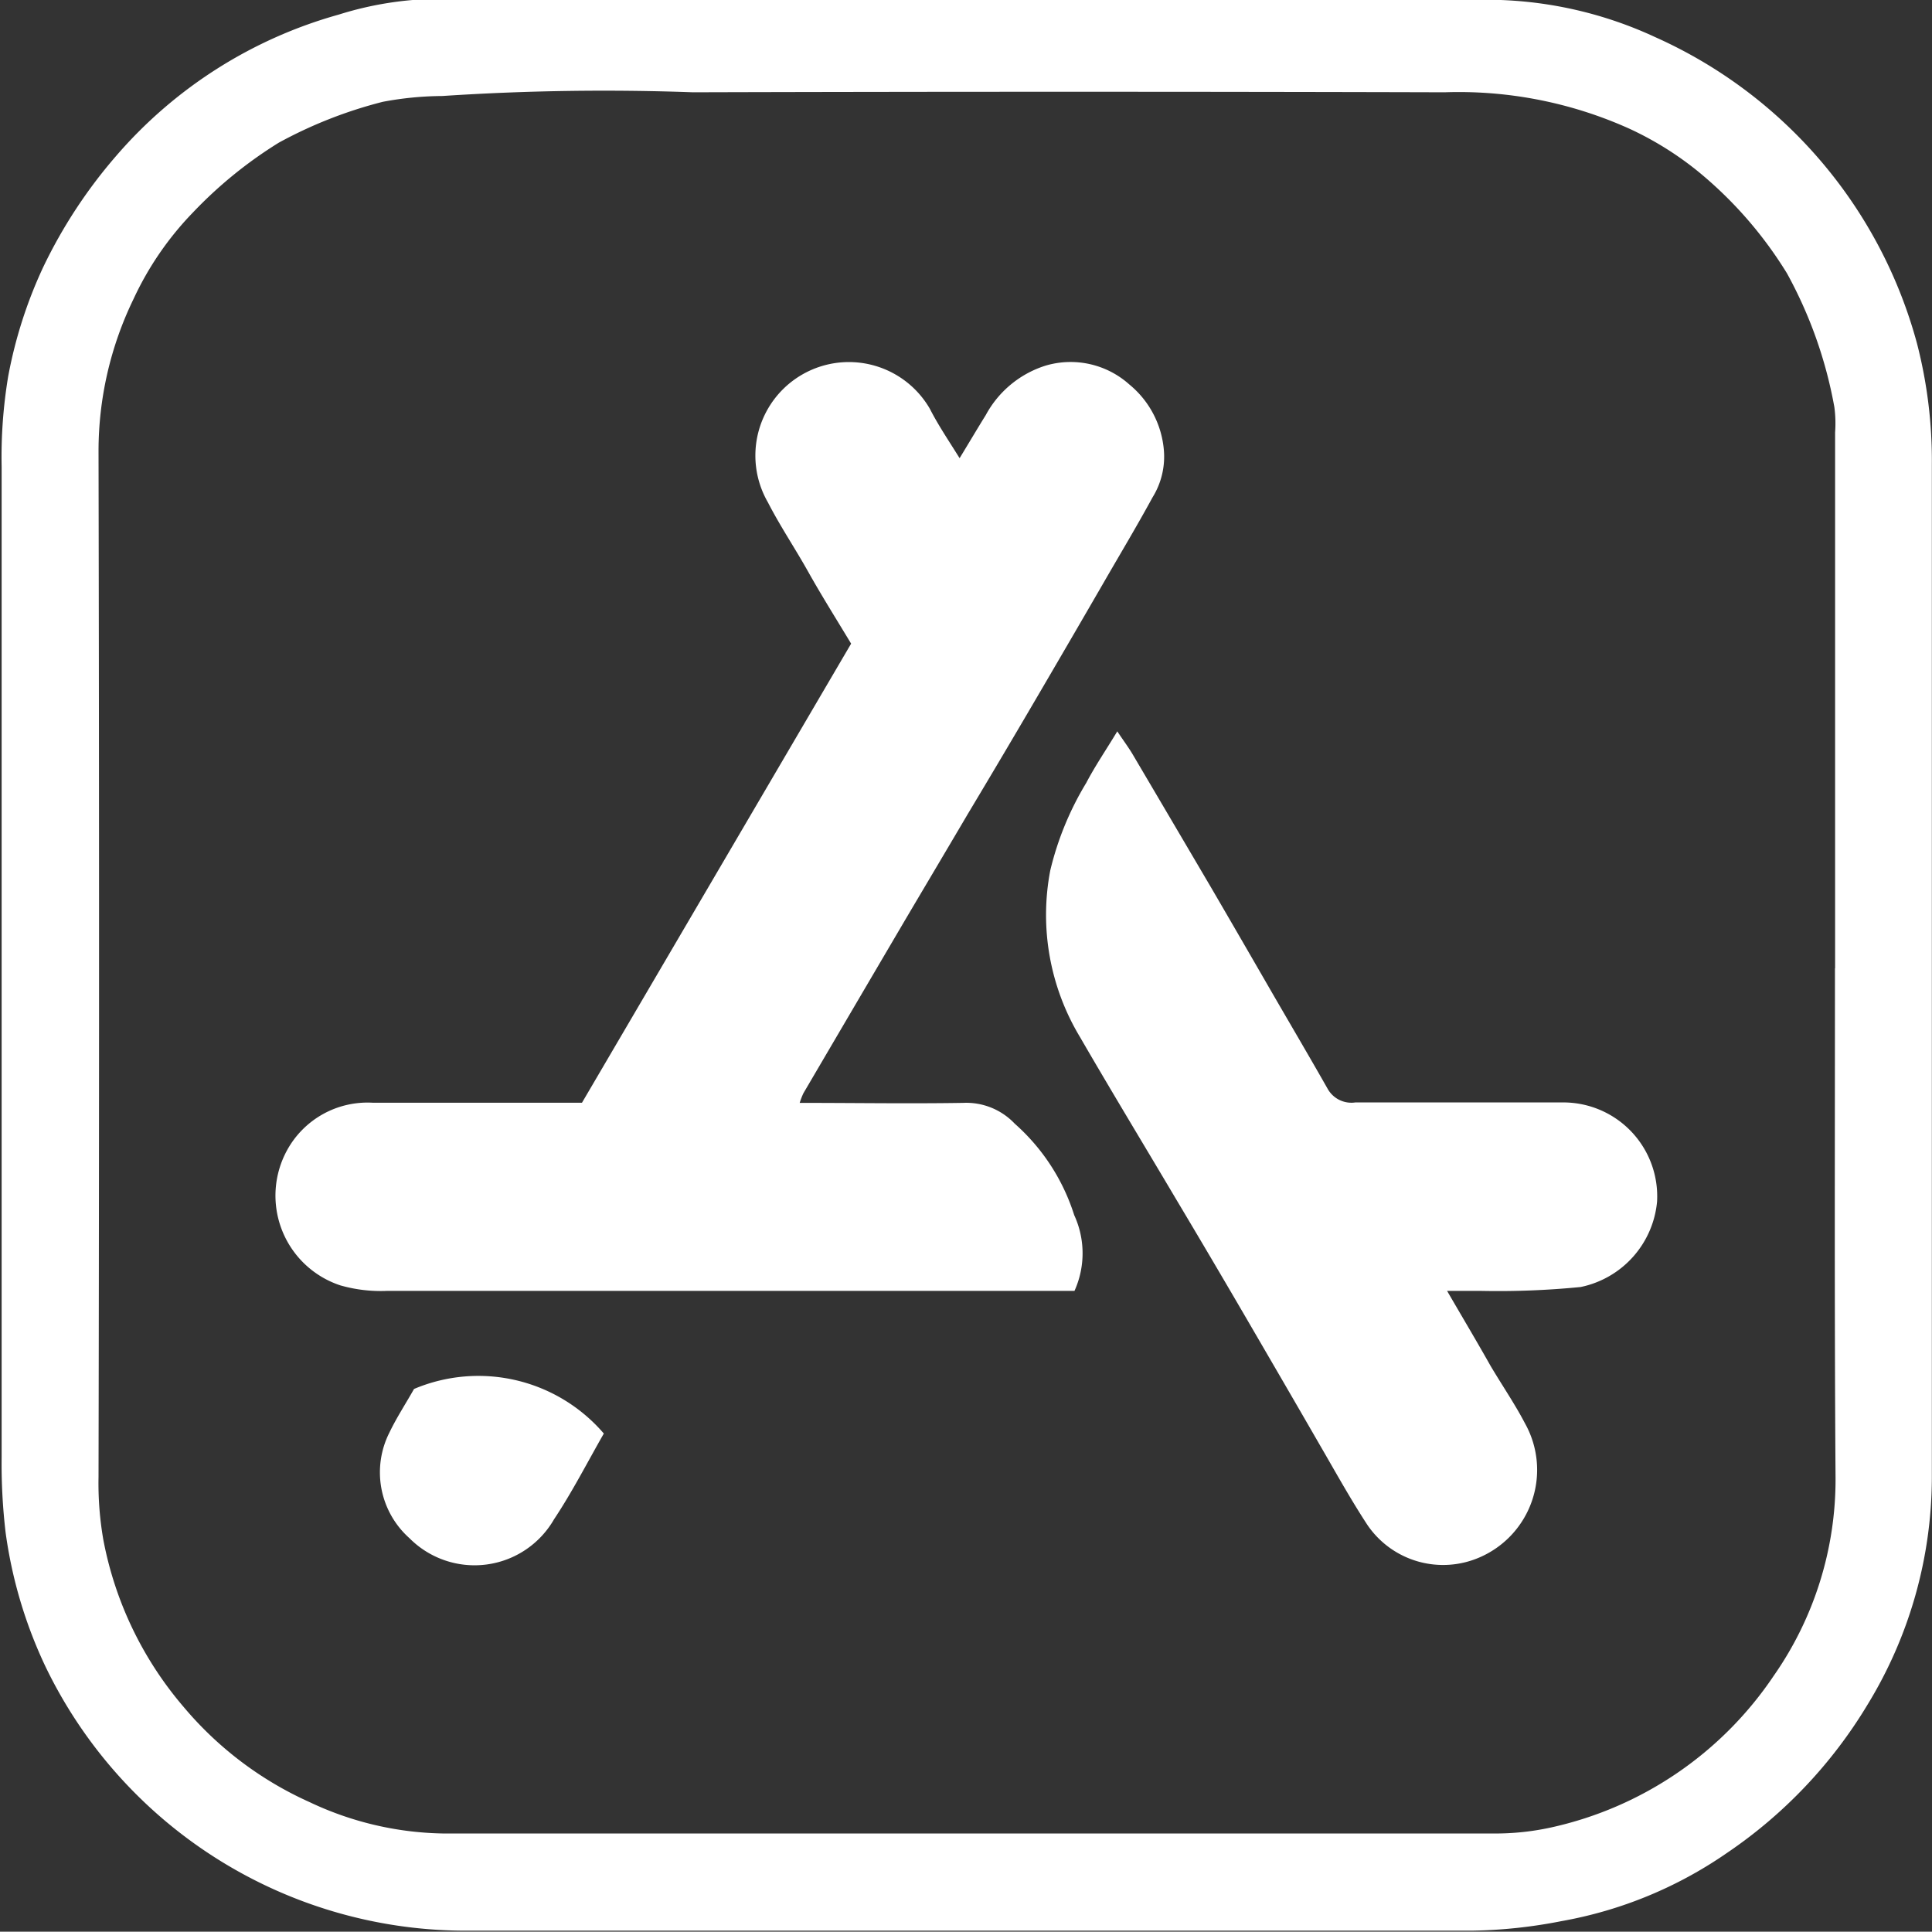 <svg xmlns="http://www.w3.org/2000/svg" width="13" height="12.998" viewBox="0 0 13 12.998"><rect x="0" y="0" width="13" height="12.998" fill="#333333" stroke="none"/><g transform="translate(-425.866 -313.801)"><path d="M432.375,313.8c1.185,0,2.37,0,3.555,0a2.7,2.7,0,0,1,1.074.251,3.16,3.16,0,0,1,1.761,2.061,3.151,3.151,0,0,1,.1.818q0,3.41,0,6.82a2.939,2.939,0,0,1-.432,1.52,3.191,3.191,0,0,1-.948,1,2.821,2.821,0,0,1-1.113.458,3.352,3.352,0,0,1-.6.064q-3.4,0-6.8,0a3.14,3.14,0,0,1-2.8-1.777,3.075,3.075,0,0,1-.268-.9,3.937,3.937,0,0,1-.027-.507q0-3.333,0-6.666a3.31,3.31,0,0,1,.044-.608,3.053,3.053,0,0,1,.235-.734,3.349,3.349,0,0,1,.49-.748,3.064,3.064,0,0,1,1.5-.953,2.3,2.3,0,0,1,.663-.106Zm5.839,6.516h0q0-1.8,0-3.606a.827.827,0,0,0-.005-.17,2.949,2.949,0,0,0-.319-.9,2.734,2.734,0,0,0-.6-.687,2.192,2.192,0,0,0-.458-.285,2.794,2.794,0,0,0-1.245-.246q-2.529-.007-5.059,0a16.532,16.532,0,0,0-1.686.025,2.224,2.224,0,0,0-.4.039,2.993,2.993,0,0,0-.7.275,2.908,2.908,0,0,0-.578.47,2.113,2.113,0,0,0-.4.583,2.343,2.343,0,0,0-.235,1.025q.007,3.452,0,6.9a2.209,2.209,0,0,0,.032.421,2.417,2.417,0,0,0,.541,1.127,2.376,2.376,0,0,0,.847.64,2.175,2.175,0,0,0,.894.211q3.529,0,7.058,0a1.752,1.752,0,0,0,.4-.04,2.435,2.435,0,0,0,1.5-1.021,2.306,2.306,0,0,0,.416-1.332C438.209,322.607,438.213,321.462,438.213,320.317Z" transform="translate(0)" fill="#fff"/><path d="M485.314,391.176h-.163q-2.23,0-4.46,0a.99.99,0,0,1-.317-.037.636.636,0,0,1-.358-.91.617.617,0,0,1,.576-.319c.467,0,.934,0,1.408,0l1.811-3.089c-.1-.166-.2-.325-.289-.484s-.189-.307-.271-.467a.629.629,0,1,1,1.09-.629c.056.11.126.213.2.332.061-.1.12-.2.176-.29a.694.694,0,0,1,.4-.332.592.592,0,0,1,.566.126.641.641,0,0,1,.232.437.52.52,0,0,1-.076.323c-.105.193-.218.381-.328.572q-.207.358-.416.715-.247.423-.5.845c-.14.238-.281.475-.421.712q-.342.582-.684,1.165a.484.484,0,0,0-.025.065c.371,0,.735.006,1.1,0a.449.449,0,0,1,.347.14,1.374,1.374,0,0,1,.4.615A.614.614,0,0,1,485.314,391.176Z" transform="translate(-52.218 -68.689)" fill="#fff"/><path d="M632.313,457.744c.037.056.07.1.1.149q.266.451.53.9c.139.238.277.477.415.716.124.214.25.428.372.643a.183.183,0,0,0,.185.089c.467,0,.934,0,1.4,0a.632.632,0,0,1,.63.668.648.648,0,0,1-.514.574,5.655,5.655,0,0,1-.678.026c-.067,0-.134,0-.221,0,.105.181.2.34.29.5.077.131.164.257.234.391a.641.641,0,0,1-.3.9.616.616,0,0,1-.76-.216c-.114-.174-.215-.357-.319-.536-.173-.3-.344-.594-.517-.891q-.221-.379-.446-.756c-.218-.368-.44-.734-.652-1.1a1.593,1.593,0,0,1-.2-1.121,2.059,2.059,0,0,1,.242-.589C632.165,457.975,632.235,457.873,632.313,457.744Z" transform="translate(-198.929 -139.022)" fill="#fff"/><path d="M500.93,584.923a1.112,1.112,0,0,1,1.277.3c-.111.194-.212.392-.335.577a.617.617,0,0,1-.973.127.593.593,0,0,1-.134-.712C500.812,585.117,500.874,585.022,500.93,584.923Z" transform="translate(-72.278 -261.776)" fill="#fff"/></g></svg>